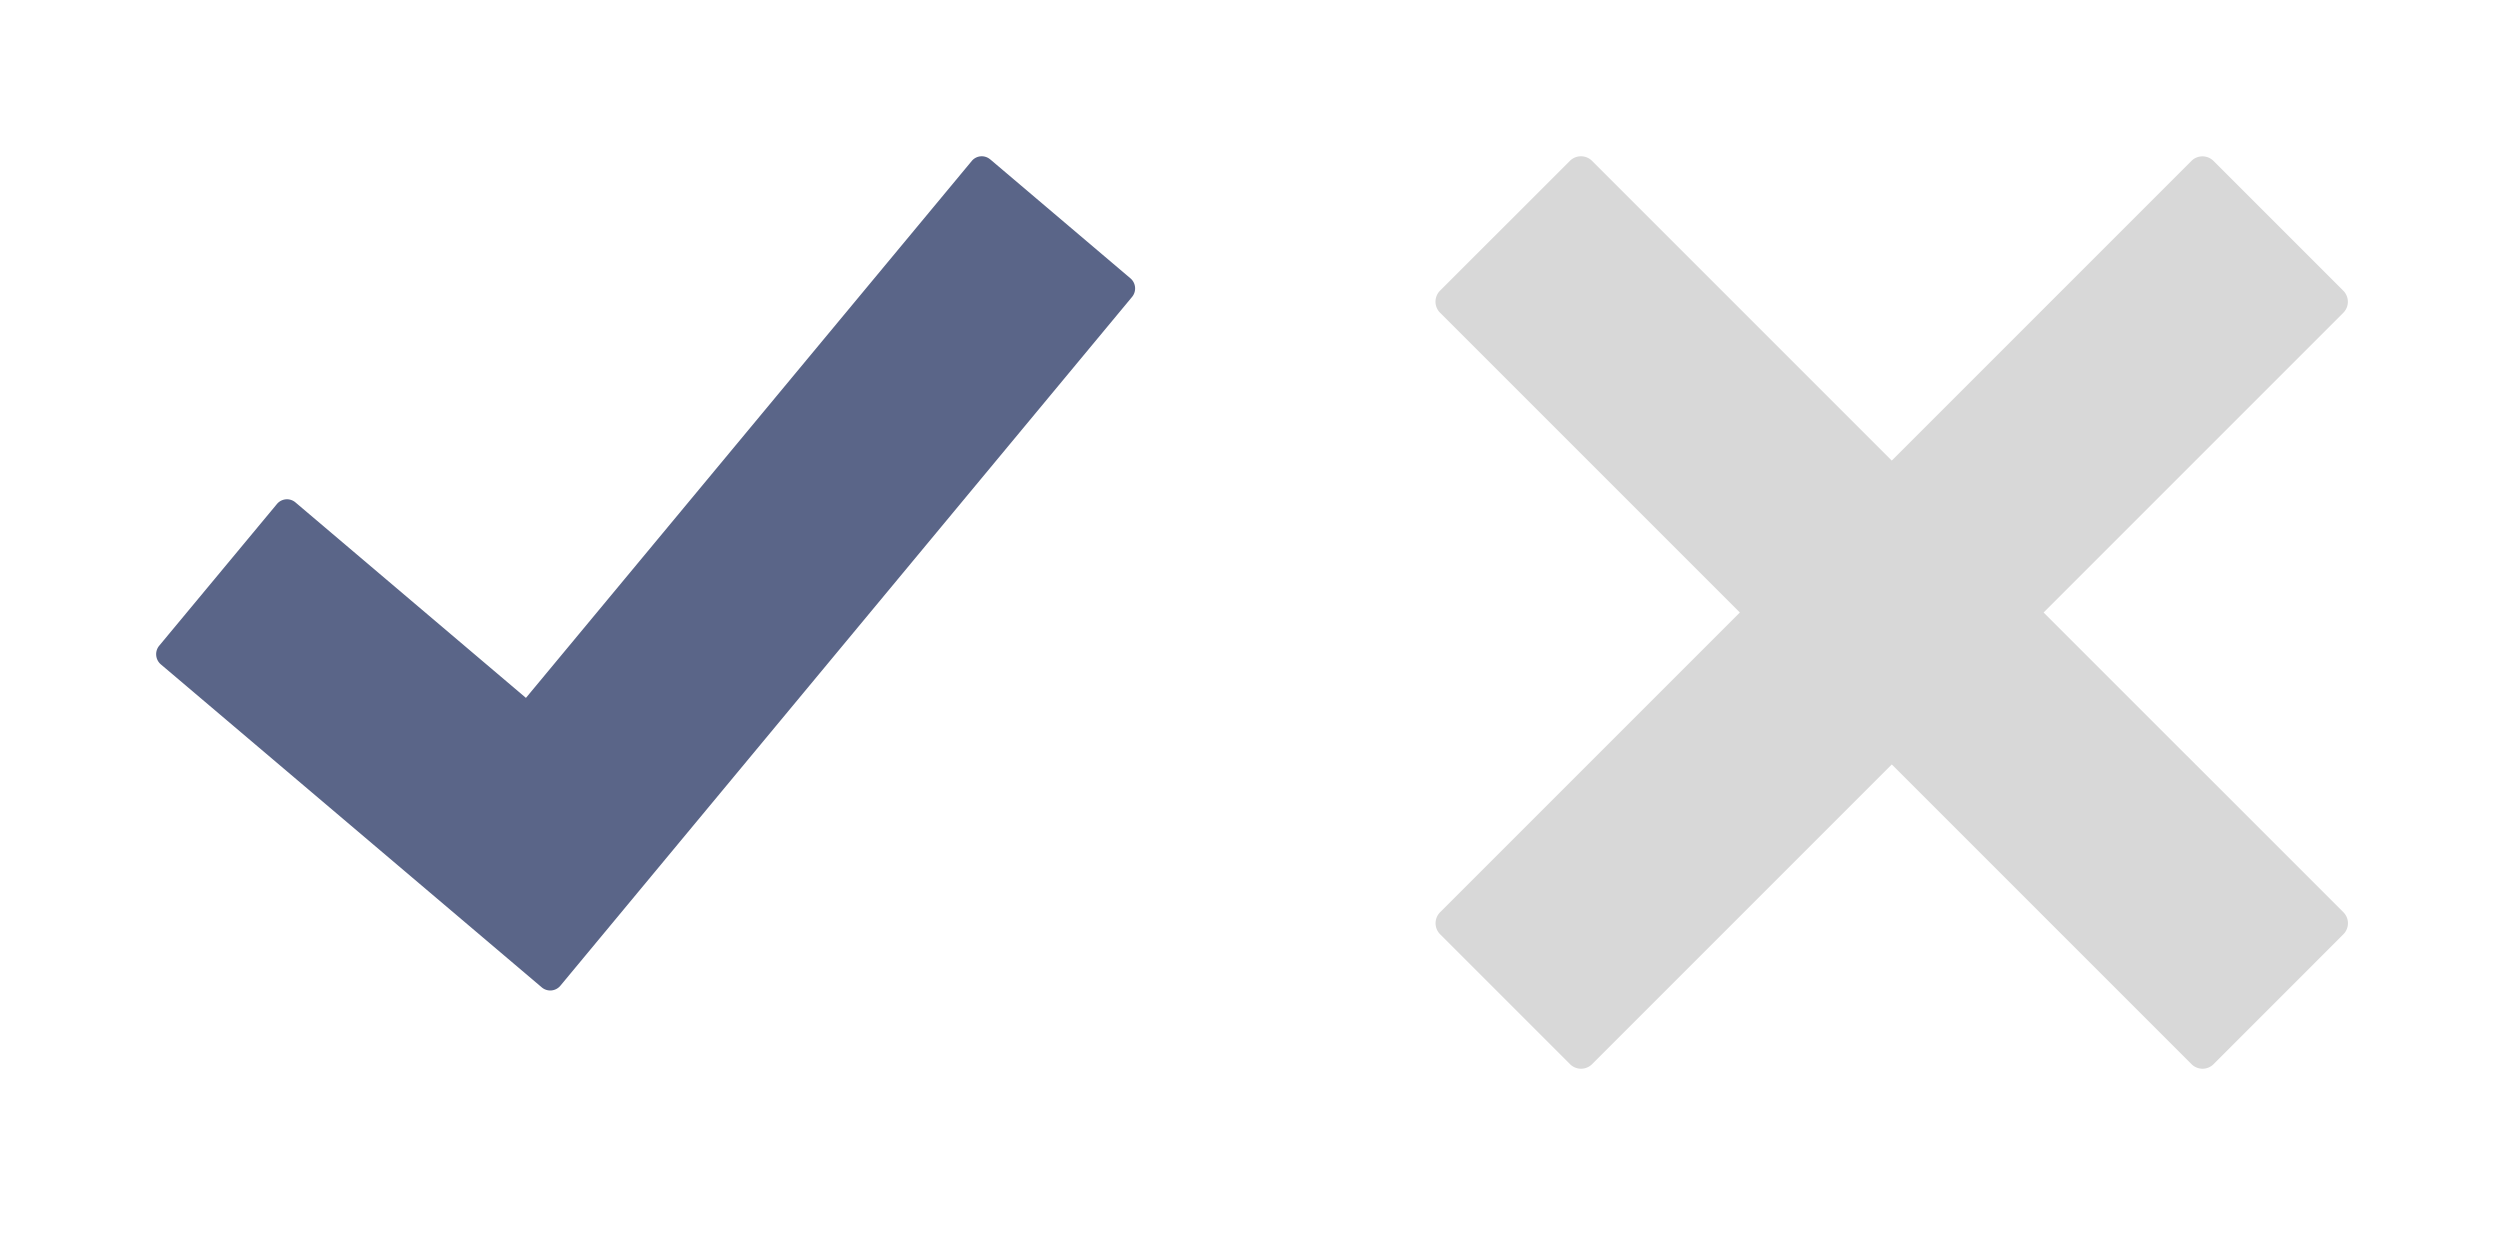 <svg xmlns="http://www.w3.org/2000/svg" width="32" height="16" viewBox="0 0 32 16">
    <g fill="none" fill-rule="evenodd">
        <path d="M0 0h16v16H0z"/>
        <path fill="#5A6588" d="M12.675 2.04l1.795 1.523a.17.17 0 0 1 .02.238l-7.317 8.816a.168.168 0 0 1-.24.02L2.06 8.505a.171.171 0 0 1-.022-.24l1.507-1.814a.167.167 0 0 1 .237-.02l2.95 2.502 5.706-6.872a.166.166 0 0 1 .236-.021z"/>
        <path d="M16 0h16v16H16z"/>
        <path fill="#D8D8D8" d="M24.214 5.895l-3.836-3.836a.2.2 0 0 0-.283 0L18.433 3.72a.2.2 0 0 0 0 .283L22.27 7.84l-3.836 3.836a.2.2 0 0 0 0 .283l1.662 1.662a.2.2 0 0 0 .283 0l3.836-3.836 3.836 3.836a.2.2 0 0 0 .283 0l1.661-1.662a.2.2 0 0 0 0-.283L26.158 7.84l3.836-3.836a.2.2 0 0 0 0-.283L28.333 2.06a.2.2 0 0 0-.283 0l-3.836 3.836z"/>
    </g>
</svg>

